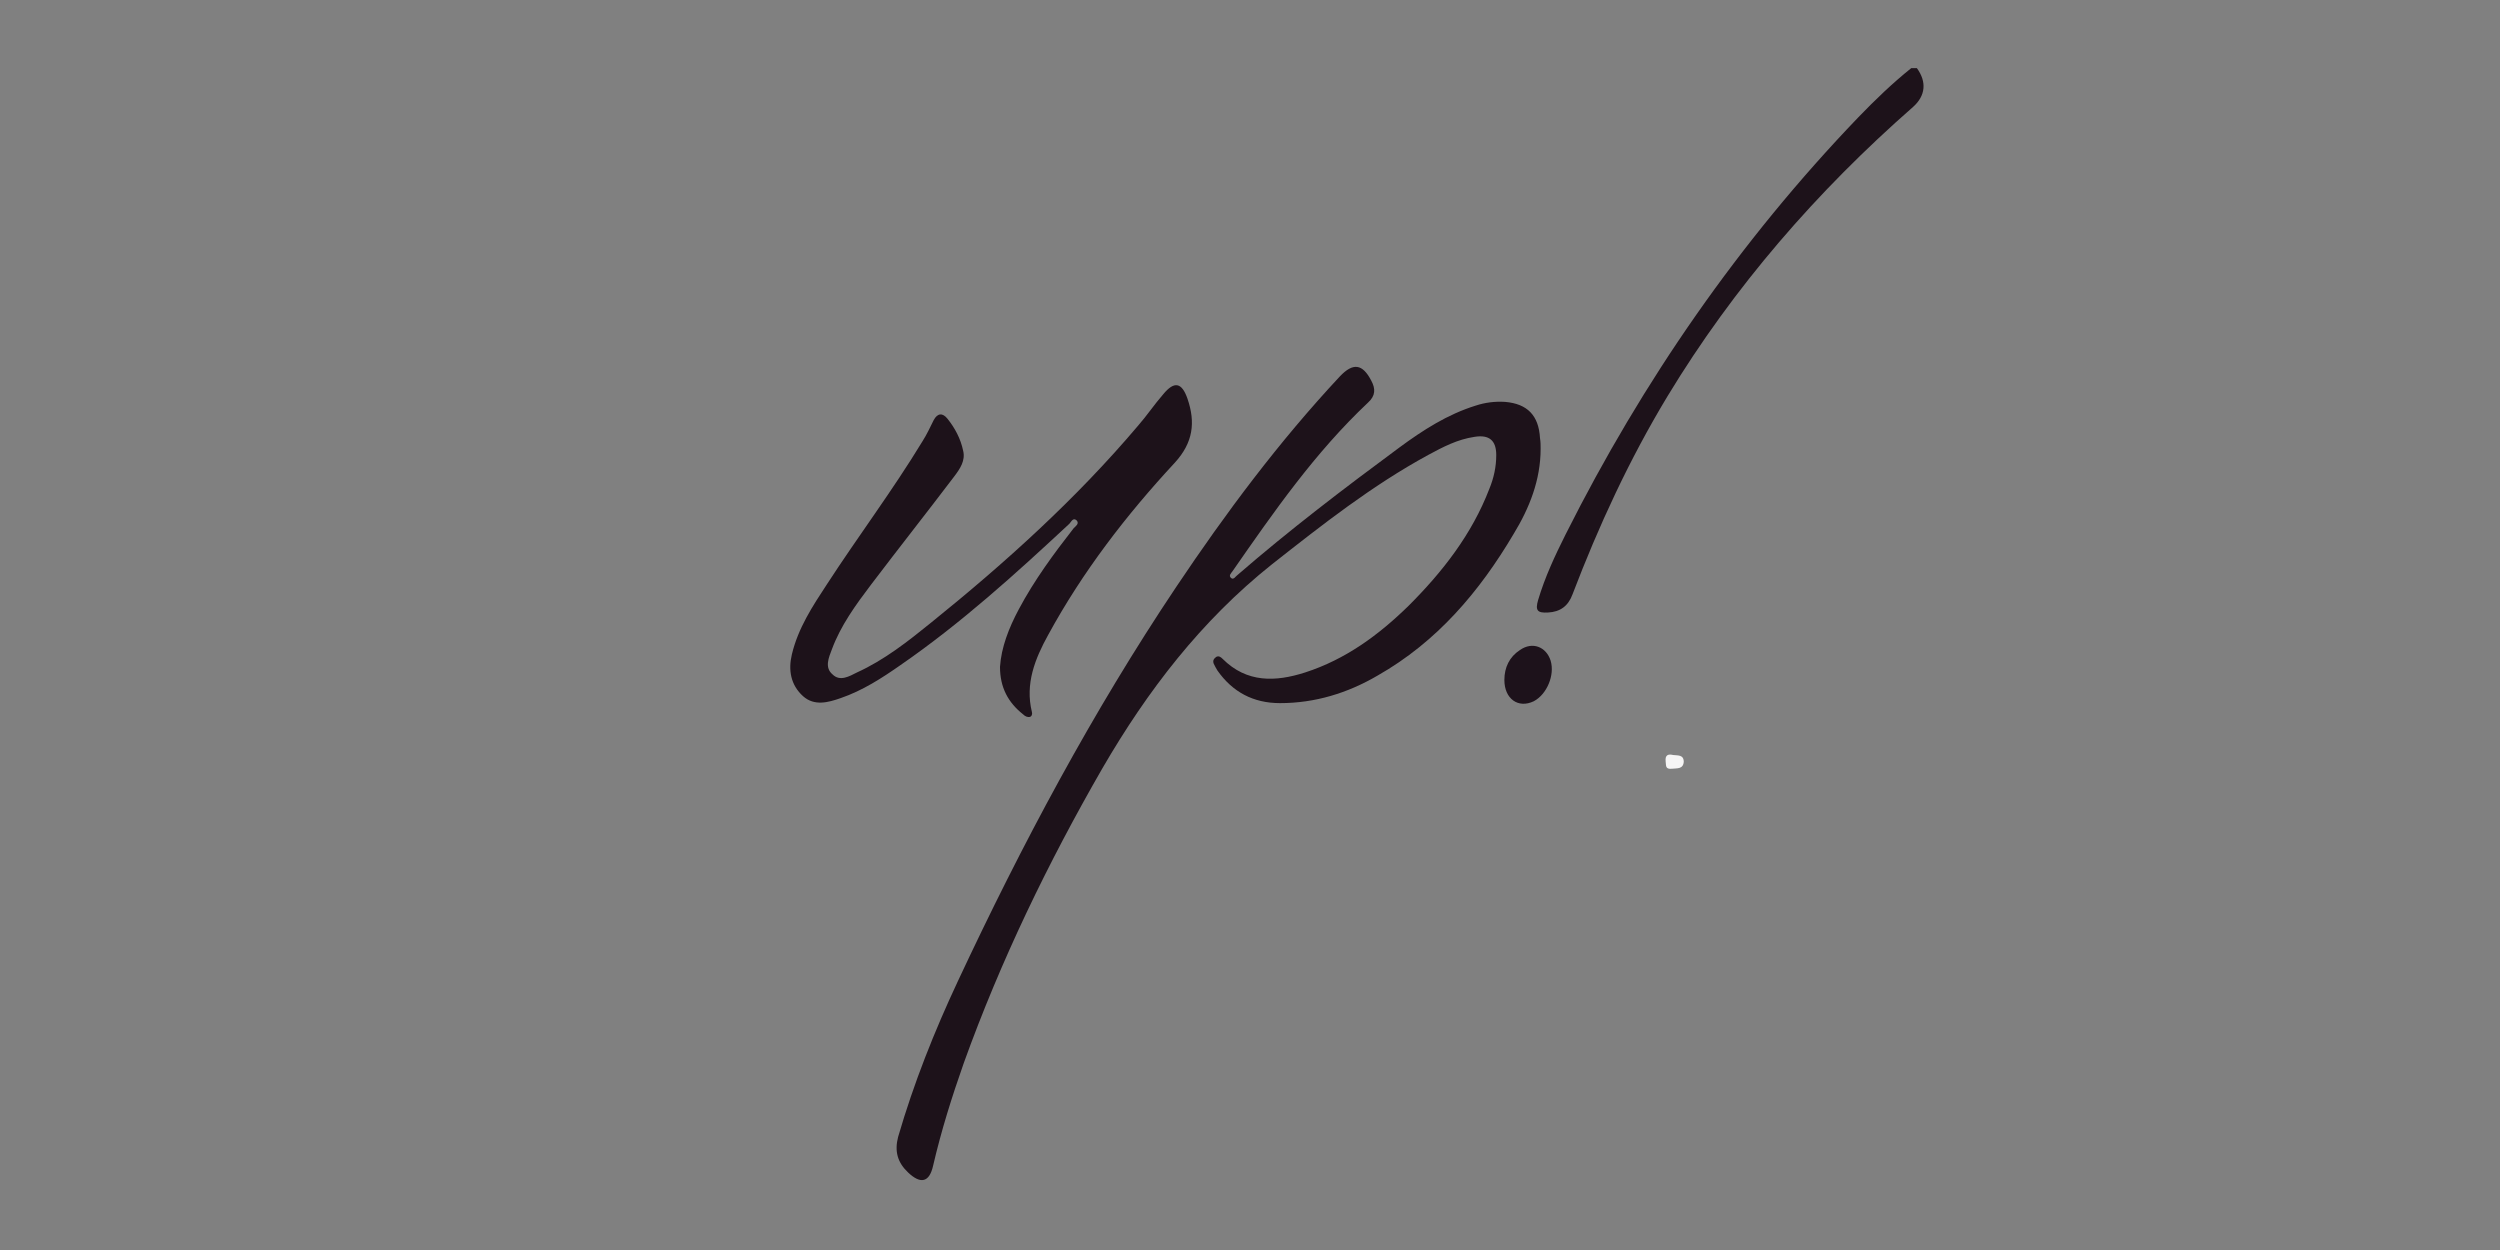 <?xml version="1.0" encoding="utf-8"?>
<!-- Generator: Adobe Illustrator 26.5.0, SVG Export Plug-In . SVG Version: 6.00 Build 0)  -->
<svg version="1.1" id="Layer_1" xmlns="http://www.w3.org/2000/svg" xmlns:xlink="http://www.w3.org/1999/xlink" x="0px" y="0px"
	 width="400px" height="200px" viewBox="0 0 400 200" style="enable-background:new 0 0 400 200;" xml:space="preserve">
<rect x="0" y="0" width="400" height="200" fill="#808080" stroke="none"/>
<style type="text/css">
	.st0{fill:#1D121A;}
	.st1{fill:#1D121B;}
	.st2{fill:#F6F5F5;}
</style>
<g>
	<path class="st0" d="M306.7,10.9c1.6,2.2,1.4,4.4-0.6,6.2c-15.4,13.5-28.7,28.8-39.3,46.3c-6.1,10.1-11,20.7-15.2,31.7
		c-0.7,1.9-2,2.8-3.9,2.9c-1.7,0.1-2.1-0.3-1.6-2c1.1-3.7,2.7-7.1,4.4-10.5c12.3-24.5,27.8-46.9,46.8-66.7c2.7-2.8,5.5-5.5,8.5-7.9
		C306.1,10.9,306.4,10.9,306.7,10.9z"/>
	<path class="st0" d="M246.5,71.8c0,5-1.8,9.5-4.3,13.6c-5.5,9.3-12.3,17.3-21.8,22.7c-4.8,2.8-10,4.4-15.6,4.4
		c-4.3,0-7.6-1.8-10-5.2c-0.2-0.3-0.4-0.7-0.6-1.1c-0.2-0.5,0-0.8,0.4-1.1c0.4-0.2,0.7,0,1,0.3c3.9,3.9,8.5,3.7,13.2,2.2
		c6.5-2.1,11.8-6,16.6-10.7c5.4-5.4,10.1-11.4,12.9-18.7c0.7-1.7,1.1-3.5,1.1-5.4c0-2.3-1.1-3.3-3.5-2.9c-2.7,0.4-5,1.6-7.4,2.9
		c-9,4.9-17,11.2-25,17.5c-11.3,9-19.9,20.2-27.1,32.6c-8.7,15.1-16.3,30.8-22.2,47.2c-1.9,5.4-3.6,10.8-4.9,16.4
		c-0.6,2.7-2,3-4,1.1c-1.7-1.6-2.2-3.4-1.6-5.7c2.5-8.6,5.8-16.9,9.6-25c10.2-21.8,21.5-43,34.9-63c7.9-11.8,16.4-23.2,26.2-33.7
		c2.1-2.2,3.6-2,5,0.7c0.7,1.3,0.7,2.4-0.5,3.5c-8.5,8-15.1,17.5-21.7,27c-0.2,0.3-0.7,0.7-0.2,1.1c0.4,0.3,0.7-0.3,1-0.5
		c8.3-7.2,17.1-13.9,25.9-20.4c3.8-2.8,7.7-5.3,12.2-6.7c1.5-0.5,3.1-0.7,4.7-0.6c3.6,0.3,5.4,2.2,5.6,5.8
		C246.5,70.7,246.5,71.2,246.5,71.8z"/>
	<path class="st0" d="M160,106.7c0.2-3.1,1.4-6.2,3-9.2c2.5-4.7,5.6-8.9,8.8-13c0.3-0.3,0.9-0.7,0.5-1.2c-0.6-0.6-0.9,0.2-1.2,0.5
		c-8.6,8-17.3,15.9-27,22.6c-3,2.1-6.1,4.1-9.6,5.3c-2,0.7-4.2,1.3-6-0.3c-2-1.8-2.4-4.2-1.8-6.7c1-4.2,3.3-7.7,5.6-11.2
		c5-7.7,10.5-15,15.3-22.9c0.7-1.1,1.2-2.2,1.8-3.4c0.6-1.1,1.4-1.2,2.2-0.2c1.2,1.5,2.1,3.2,2.5,5.1c0.4,1.6-0.5,2.9-1.4,4.1
		c-4.4,5.8-8.9,11.5-13.3,17.3c-2.5,3.3-4.9,6.6-6.3,10.4c-0.5,1.3-1.2,2.9,0.1,4c1.2,1.2,2.7,0.3,3.9-0.3c4.4-2,8.2-5,11.9-8
		c11.9-9.6,23.2-19.8,33.1-31.5c1.4-1.6,2.6-3.4,4-5c1.8-2.2,3-1.9,3.9,0.7c1.3,3.8,0.9,7-2,10.2c-7.8,8.4-14.8,17.5-20.3,27.6
		c-2.1,3.8-3.7,7.8-2.6,12.3c0.1,0.3,0,0.7-0.3,0.8c-0.4,0.1-0.8-0.1-1.1-0.4C161.3,112.4,160,110,160,106.7z"/>
	<path class="st1" d="M240.7,108.8c0-2,0.8-3.7,2.5-4.8c2-1.4,4.2-0.5,4.9,1.7c0.7,2.3-0.6,5.4-2.7,6.5
		C242.9,113.4,240.7,111.8,240.7,108.8z"/>
	<path class="st2" d="M267.7,120.8c0.7,0.1,1.7-0.1,1.7,1.1c-0.1,1.2-1.1,1-1.9,1.1c-1.1,0.1-0.9-0.5-1-1.2
		C266.4,120.8,266.9,120.6,267.7,120.8z"/>
</g>
</svg>
